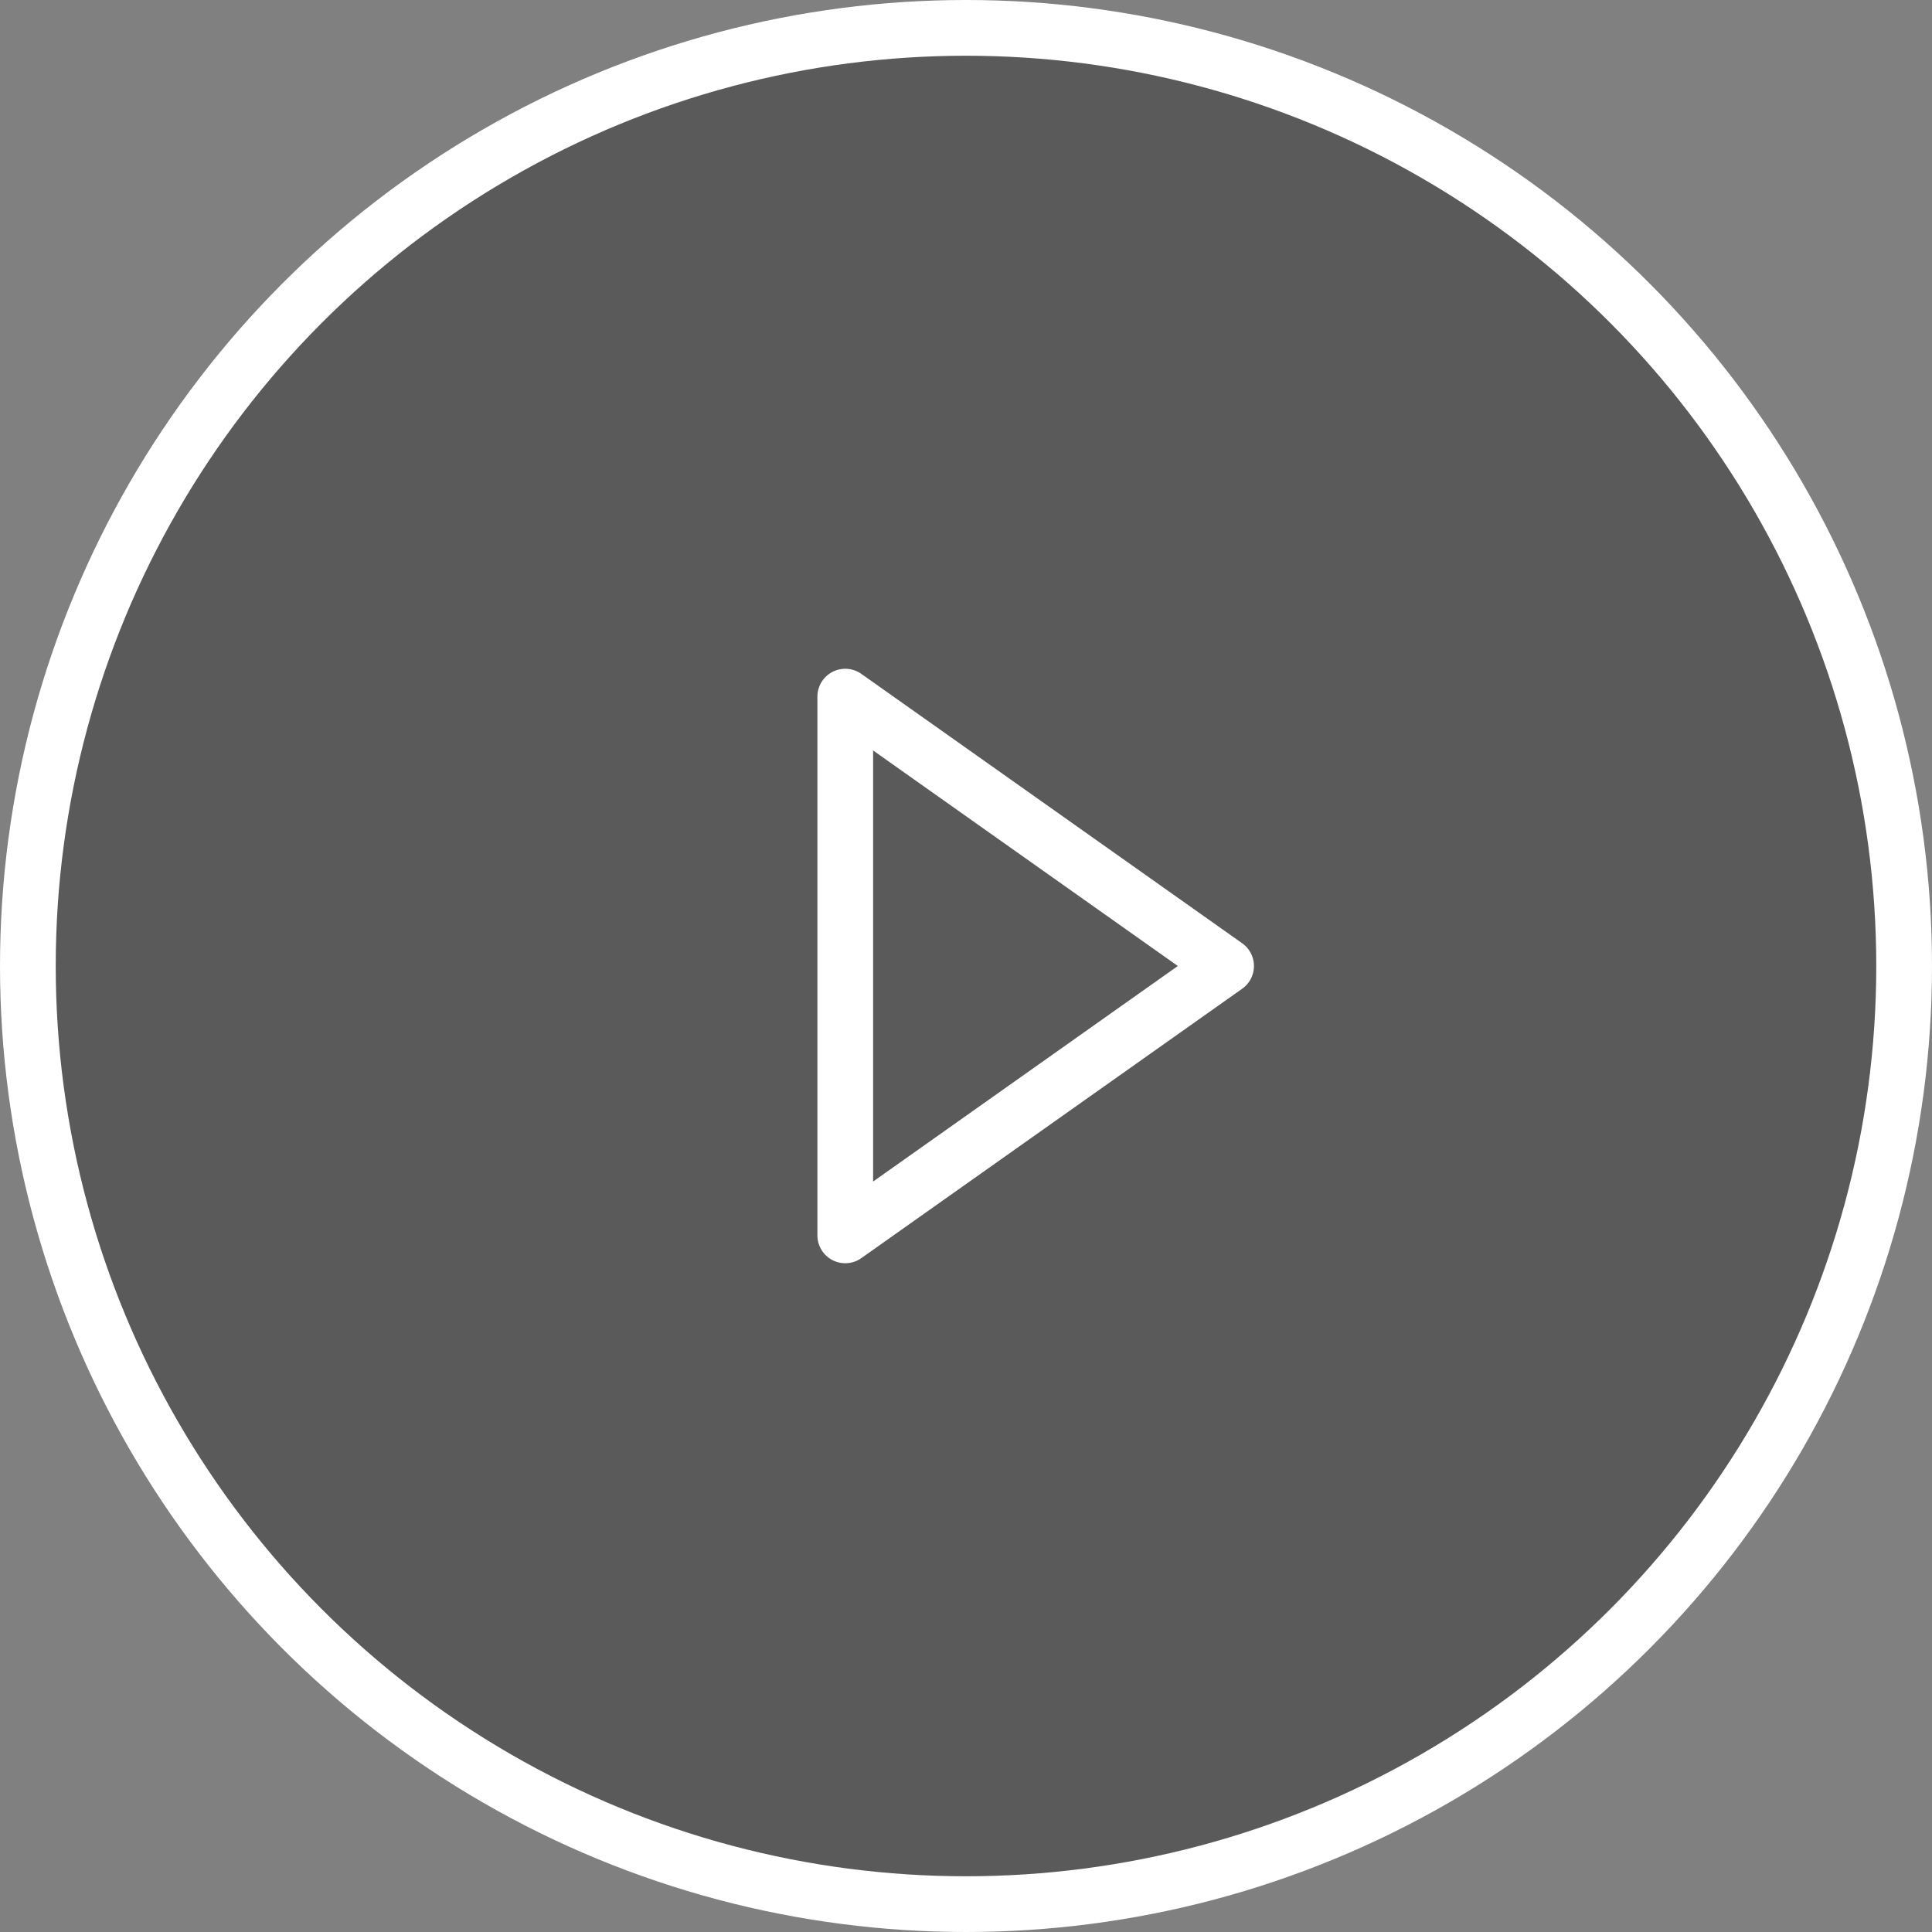 <svg width="104" height="104" viewBox="0 0 104 104" fill="none" xmlns="http://www.w3.org/2000/svg">
<rect x="0" y="0" width="104" height="104" fill="#808080" stroke="none"/>
<circle cx="52" cy="52" r="50.5" fill="black" fill-opacity="0.3" stroke="white" stroke-width="3"/>
<path d="M45.5 66.5V37.5L66 52L45.5 66.5Z" stroke="white" stroke-width="3" stroke-linejoin="round"/>
</svg>

